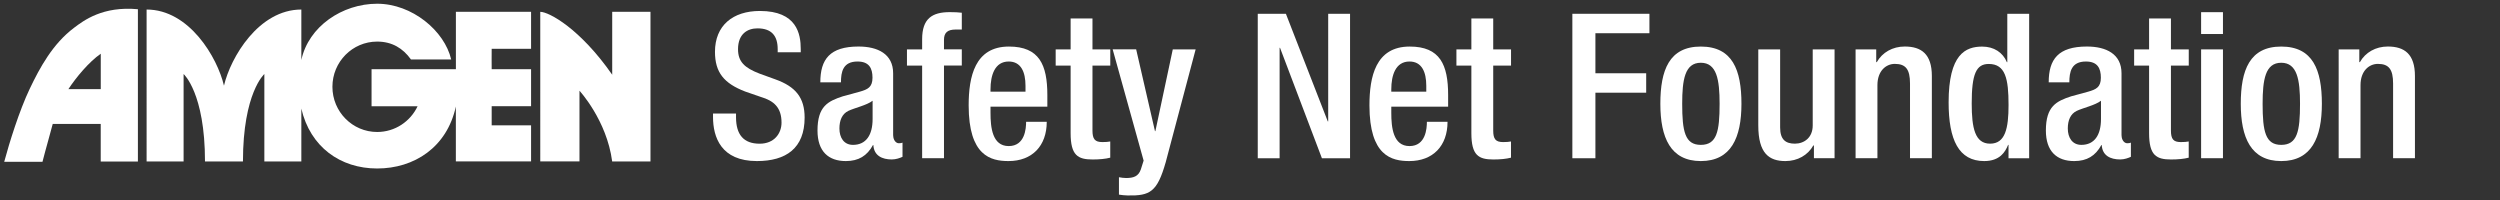 <?xml version="1.0" encoding="UTF-8"?>
<svg id="Layer_1" data-name="Layer 1" xmlns="http://www.w3.org/2000/svg" viewBox="0 0 663.7 53.2">
  <rect x="0" y="0" width="663.7" height="53.2" fill="#333333" stroke="none"/>
  <defs>
    <style>
      .cls-1 {
        fill: #fff;
      }
    </style>
  </defs>
  <g>
    <path class="cls-1" d="m195.4,30.14v.97c0,4.67,2.04,7.04,6.28,7.04,3.87,0,5.8-2.74,5.8-5.59,0-4.03-2.04-5.8-5.48-6.82l-4.19-1.45c-5.59-2.15-8-5.05-8-10.53,0-6.98,4.73-10.85,11.92-10.85,9.83,0,10.85,6.12,10.85,10.1v.86h-6.12v-.81c0-3.49-1.56-5.53-5.37-5.53-2.63,0-5.16,1.45-5.16,5.53,0,3.28,1.67,4.94,5.75,6.5l4.14,1.5c5.42,1.93,7.79,4.89,7.79,10.15,0,8.16-4.94,11.55-12.67,11.55-9.51,0-11.65-6.34-11.65-11.71v-.91h6.12Z"/>
    <path class="cls-1" d="m237.13,35.99c0,1.07.64,2.04,1.5,2.04.38,0,.75-.05.97-.16v3.76c-.7.32-1.72.7-2.85.7-2.58,0-4.73-1.02-4.89-3.81h-.11c-1.56,2.85-3.81,4.24-7.2,4.24-4.62,0-7.52-2.58-7.52-8.11,0-6.45,2.79-7.79,6.71-9.08l4.51-1.23c2.09-.59,3.38-1.18,3.38-3.71s-.91-4.3-3.97-4.3c-3.87,0-4.4,2.74-4.4,5.53h-5.48c0-6.12,2.52-9.51,10.15-9.51,5.1,0,9.18,1.99,9.18,7.09v16.54Zm-5.48-9.24c-1.5,1.18-4.73,1.88-6.44,2.69-1.66.81-2.36,2.52-2.36,4.67,0,2.42,1.18,4.35,3.6,4.35,3.49,0,5.21-2.63,5.21-6.87v-4.83Z"/>
    <path class="cls-1" d="m244.81,17.41h-4.03v-4.3h4.03v-2.69c0-5.48,2.63-7.2,7.36-7.2,1.23,0,2.31.05,3.17.16v4.46h-1.61c-2.15,0-3.12.81-3.12,2.74v2.52h4.73v4.3h-4.73v24.6h-5.8v-24.6Z"/>
    <path class="cls-1" d="m262.96,28.31v1.66c0,3.87.48,8.81,4.83,8.81s4.62-4.73,4.62-6.44h5.48c0,6.39-3.87,10.42-10.15,10.42-4.73,0-10.58-1.4-10.58-14.77,0-7.57,1.61-15.63,10.69-15.63,8.06,0,10.2,4.83,10.2,12.89v3.06h-15.09Zm9.29-3.97v-1.56c0-3.65-1.18-6.45-4.46-6.45-3.7,0-4.83,3.65-4.83,7.41v.59h9.29Z"/>
    <path class="cls-1" d="m280.26,13.11h3.97V4.9h5.8v8.22h4.73v4.3h-4.73v17.24c0,2.26.64,3.06,2.63,3.06.86,0,1.56-.05,2.09-.16v4.3c-1.23.32-2.85.48-4.67.48-3.92,0-5.85-1.07-5.85-6.98v-17.94h-3.97v-4.3Z"/>
    <path class="cls-1" d="m301.63,13.11l4.99,21.7h.11l4.62-21.7h6.07l-7.95,29.97c-2.26,7.89-4.14,8.92-10.1,8.81-.75,0-1.56-.11-2.31-.22v-4.62c.64.11,1.23.21,1.88.21,1.99,0,3.28-.43,3.92-2.26l.75-2.36-8.22-29.54h6.23Z"/>
    <path class="cls-1" d="m333.91,3.66h7.47l11.12,28.57h.11V3.66h5.8v38.35h-7.47l-11.12-29.32h-.11v29.32h-5.8V3.66Z"/>
    <path class="cls-1" d="m369.36,28.31v1.66c0,3.87.48,8.81,4.83,8.81s4.62-4.73,4.62-6.44h5.48c0,6.39-3.87,10.42-10.15,10.42-4.73,0-10.58-1.4-10.58-14.77,0-7.57,1.61-15.63,10.69-15.63,8.06,0,10.2,4.83,10.2,12.89v3.06h-15.09Zm9.29-3.97v-1.56c0-3.65-1.18-6.45-4.46-6.45-3.7,0-4.83,3.65-4.83,7.41v.59h9.29Z"/>
    <path class="cls-1" d="m386.65,13.11h3.97V4.9h5.8v8.22h4.73v4.3h-4.73v17.24c0,2.26.64,3.06,2.63,3.06.86,0,1.56-.05,2.09-.16v4.3c-1.23.32-2.85.48-4.67.48-3.92,0-5.85-1.07-5.85-6.98v-17.94h-3.97v-4.3Z"/>
    <path class="cls-1" d="m417.43,3.66h20.46v5.16h-14.34v10.63h13.48v5.16h-13.48v17.4h-6.12V3.66Z"/>
    <path class="cls-1" d="m451.53,12.36c8.43,0,10.79,6.23,10.79,15.2s-2.74,15.2-10.79,15.2-10.74-6.23-10.74-15.2,2.36-15.2,10.74-15.2Zm0,26.1c4.24,0,4.99-3.54,4.99-10.9,0-6.39-.75-10.9-4.99-10.9s-4.94,4.51-4.94,10.9c0,7.36.75,10.9,4.94,10.9Z"/>
    <path class="cls-1" d="m481.56,38.62h-.16c-1.45,2.58-4.19,4.14-7.41,4.14-4.3,0-7.2-1.99-7.2-9.45V13.11h5.8v20.73c0,3.22,1.45,4.3,3.92,4.3s4.73-1.61,4.73-4.83V13.11h5.8v28.89h-5.48v-3.38Z"/>
    <path class="cls-1" d="m492.62,13.11h5.48v3.38h.16c1.45-2.58,4.19-4.14,7.41-4.14,4.4,0,7.2,1.99,7.2,7.84v21.8h-5.8v-19.82c0-3.76-1.13-5.21-4.03-5.21-2.36,0-4.62,1.88-4.62,5.64v19.39h-5.8V13.11Z"/>
    <path class="cls-1" d="m533.22,38.46h-.11c-.75,1.88-2.2,4.3-6.34,4.3-6.77,0-9.45-5.64-9.45-15.57,0-12.84,4.51-14.82,8.92-14.82,3.12,0,5.48,1.56,6.55,4.14h.11V3.66h5.8v38.35h-5.48v-3.54Zm-5.26-21.48c-3.33,0-4.51,2.69-4.51,10.47,0,6.55.86,10.69,4.89,10.69s4.89-4.08,4.89-10.26c0-6.93-.81-10.9-5.26-10.9Z"/>
    <path class="cls-1" d="m563.24,35.99c0,1.07.64,2.04,1.5,2.04.38,0,.75-.05.97-.16v3.76c-.7.32-1.72.7-2.85.7-2.58,0-4.73-1.02-4.89-3.81h-.11c-1.56,2.85-3.81,4.24-7.2,4.24-4.62,0-7.52-2.58-7.52-8.11,0-6.45,2.79-7.79,6.71-9.08l4.51-1.23c2.09-.59,3.38-1.18,3.38-3.71s-.91-4.3-3.97-4.3c-3.87,0-4.4,2.74-4.4,5.53h-5.48c0-6.12,2.52-9.51,10.15-9.51,5.1,0,9.18,1.99,9.18,7.09v16.54Zm-5.48-9.24c-1.5,1.18-4.73,1.88-6.44,2.69-1.66.81-2.36,2.52-2.36,4.67,0,2.42,1.18,4.35,3.6,4.35,3.49,0,5.21-2.63,5.21-6.87v-4.83Z"/>
    <path class="cls-1" d="m566.57,13.11h3.97V4.9h5.8v8.22h4.73v4.3h-4.73v17.24c0,2.26.64,3.06,2.63,3.06.86,0,1.56-.05,2.09-.16v4.3c-1.23.32-2.85.48-4.67.48-3.92,0-5.85-1.07-5.85-6.98v-17.94h-3.97v-4.3Z"/>
    <path class="cls-1" d="m584.35,3.23h5.8v5.8h-5.8V3.23Zm0,9.88h5.8v28.89h-5.8V13.11Z"/>
    <path class="cls-1" d="m605.62,12.36c8.43,0,10.79,6.23,10.79,15.2s-2.74,15.2-10.79,15.2-10.74-6.23-10.74-15.2,2.36-15.2,10.74-15.2Zm0,26.1c4.24,0,4.99-3.54,4.99-10.9,0-6.39-.75-10.9-4.99-10.9s-4.94,4.51-4.94,10.9c0,7.36.75,10.9,4.94,10.9Z"/>
    <path class="cls-1" d="m620.87,13.11h5.48v3.38h.16c1.45-2.58,4.19-4.14,7.41-4.14,4.4,0,7.2,1.99,7.2,7.84v21.8h-5.8v-19.82c0-3.76-1.13-5.21-4.03-5.21-2.36,0-4.62,1.88-4.62,5.64v19.39h-5.8V13.11Z"/>
  </g>
  <g>
    <path class="cls-1" d="m109.09,15.77c-2.12-2.96-5.02-4.73-8.96-4.73-6.56,0-11.88,5.37-11.88,12s5.32,12,11.88,12c4.73,0,8.82-2.79,10.73-6.83,0,0-12.22,0-12.22,0v-9.83h22.39V3.14h19.96v9.82h-10.46s-.03,5.41,0,5.41h10.46v9.82h-10.46v5.08h10.46v9.58c.34.02-19.97-.02-19.97,0v-14.57c-2.36,10.86-11.09,16.45-20.89,16.45s-17.78-5.74-20.13-15.9v2.62s0,11.41,0,11.41h-9.82v-23.21s-5.68,5-5.68,23.21h-10.08c0-18.21-5.68-23.21-5.68-23.21v23.21h-9.82V2.53c11.31,0,18.78,12.71,20.54,20.21h0c1.75-7.5,9.22-20.21,20.54-20.21v13.42-.02c1.91-8.91,10.87-14.94,20.13-14.94s17.88,7.18,19.65,14.79h-10.7Z"/>
    <path class="cls-1" d="m162.52,42.86c-1.44-10.96-8.68-18.77-8.68-18.77v18.76h-10.41V3.14c2.31,0,10.6,4.48,19.1,16.7V3.14h10.16v39.72h-10.16Z"/>
    <path class="cls-1" d="m14,32.9c-.27,1.14-2.02,7.24-2.72,10.05H1.12c1.34-5.02,4.02-13.6,6.75-19.33,2.72-5.71,6.15-12,11.77-16.23,2.6-1.96,7.64-5.81,16.97-4.94v40.44h-9.87v-9.99h-12.74Zm12.75-9.24v-9.4c-3.16,2.2-6.55,6.29-8.59,9.4h8.59Z"/>
  </g>
</svg>